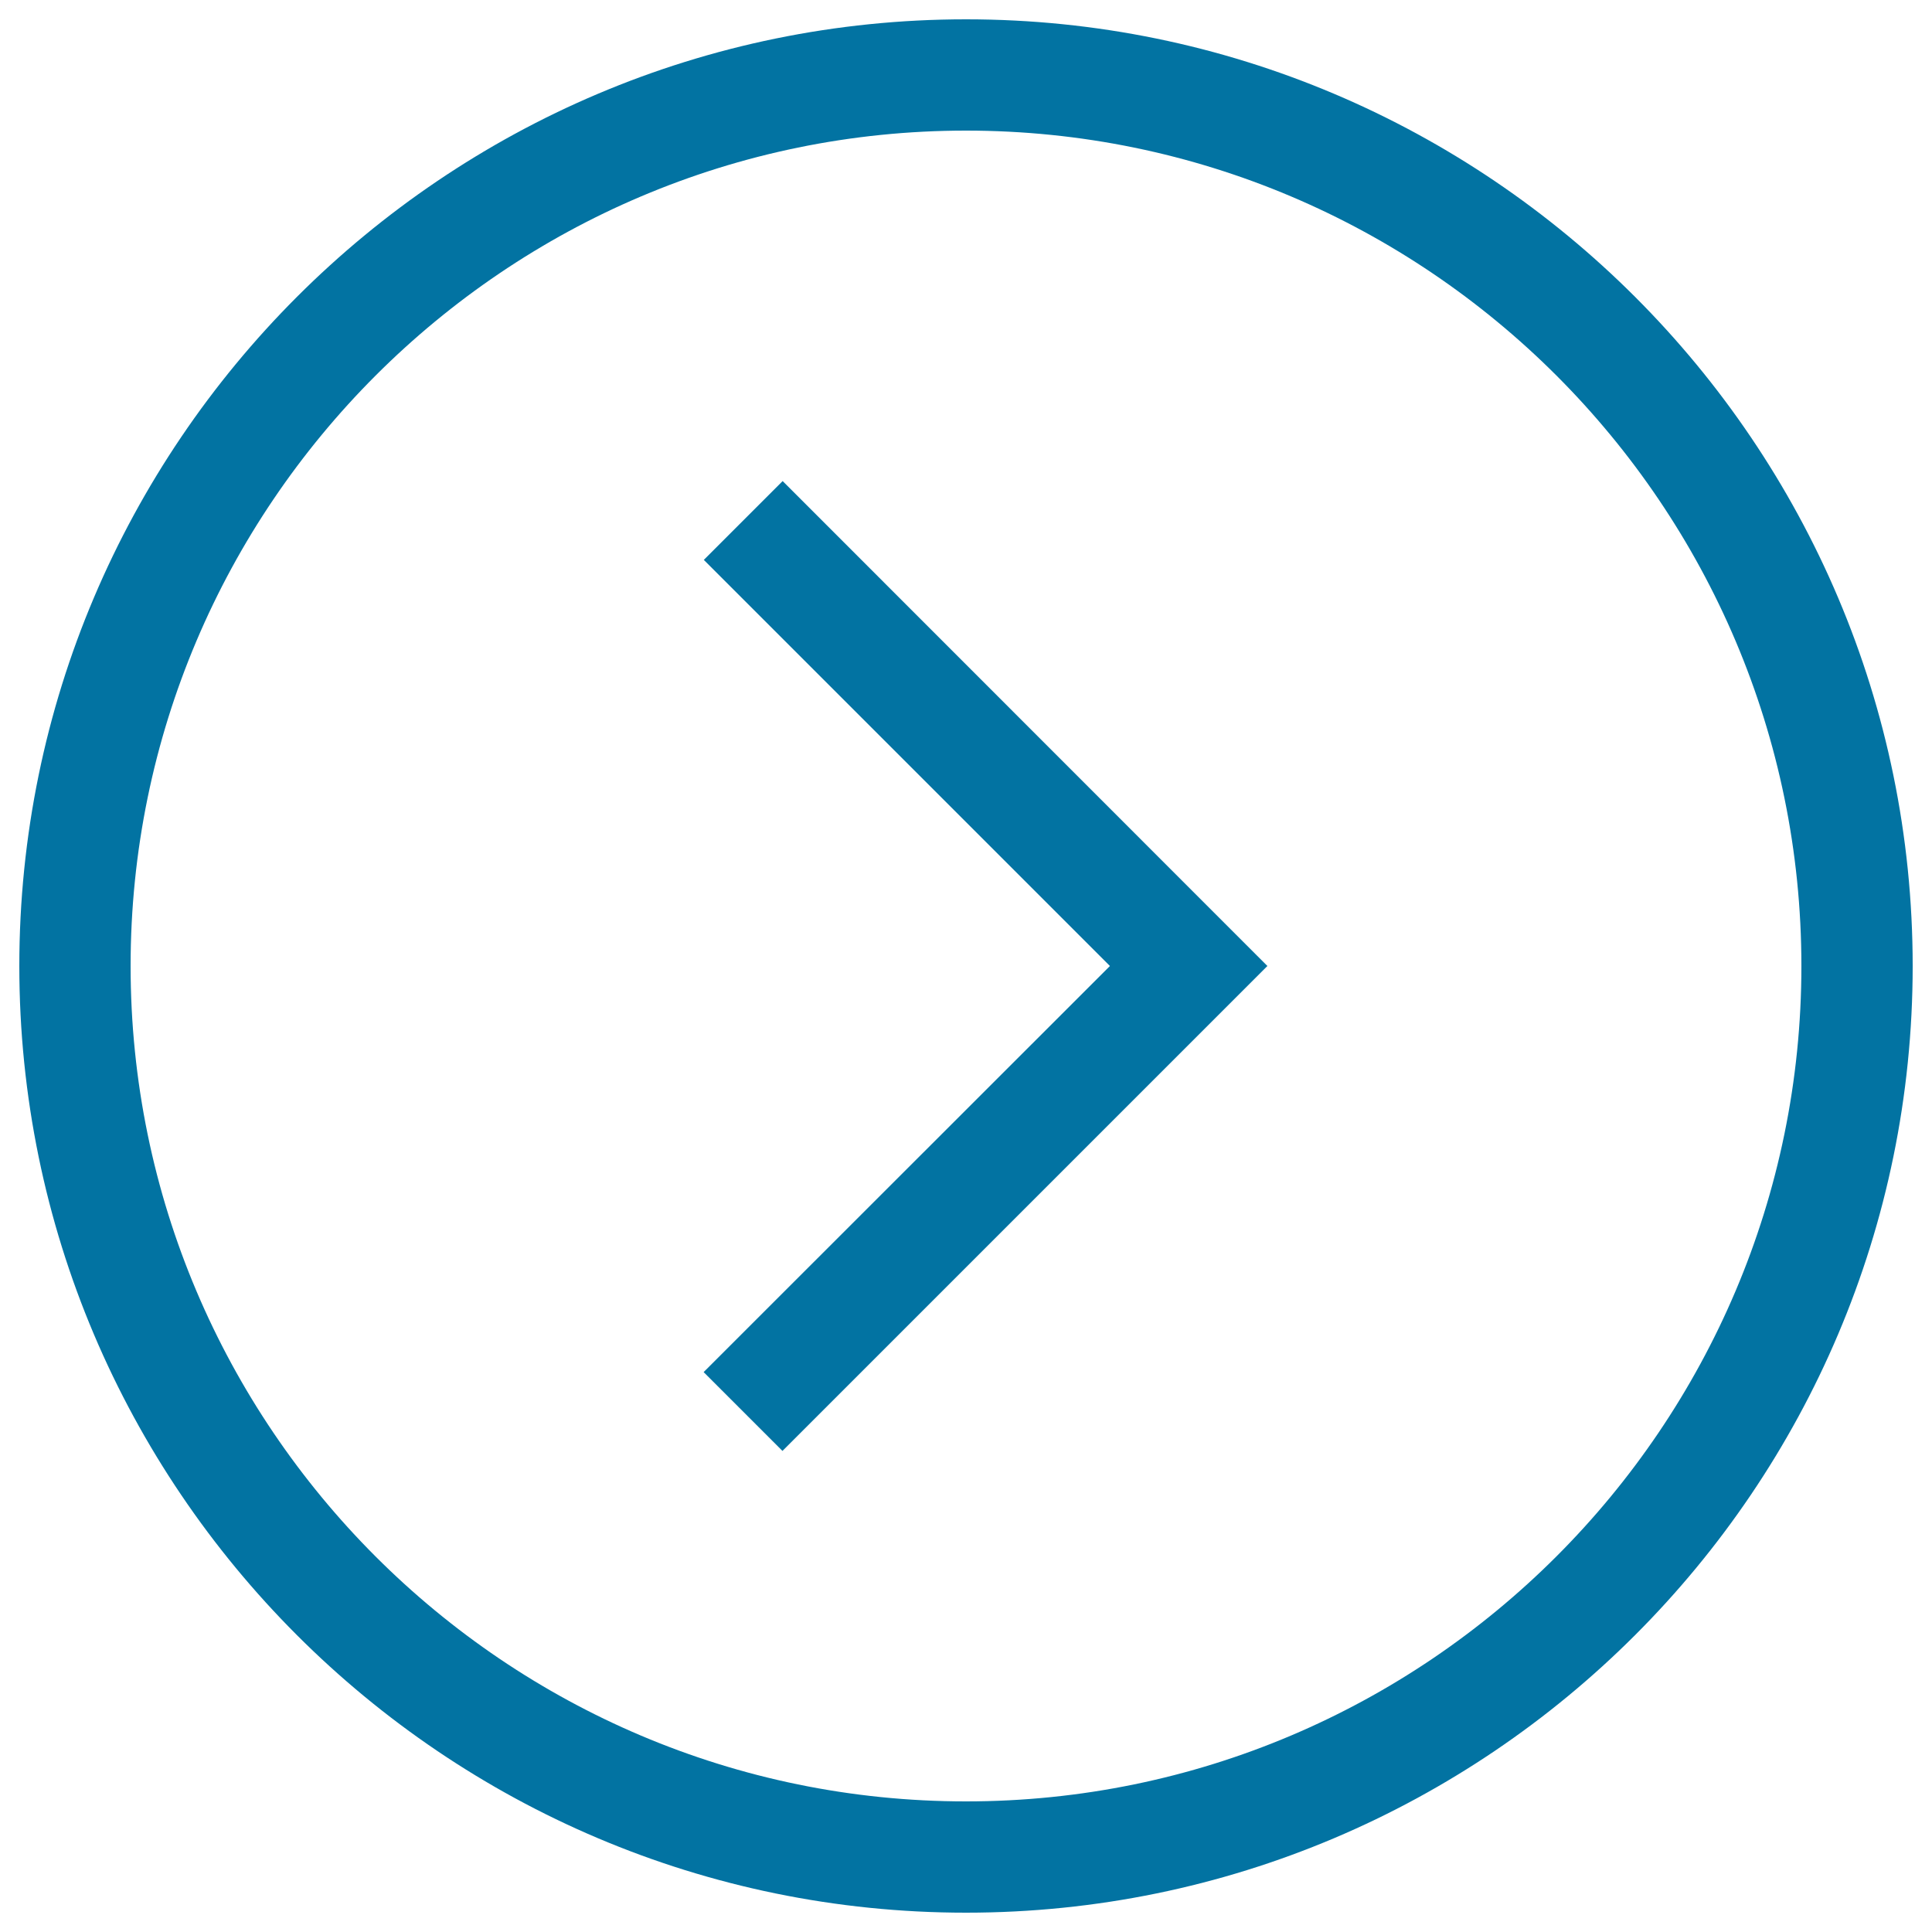 <svg xmlns="http://www.w3.org/2000/svg" viewBox="0 0 1000 1000" style="fill:#0273a2">
<title>Arrow Circle Pointing Right SVG icon</title>
<path d="M405.1,249l250.9,251l-251,251l-40.8-40.8L574.5,500L364.3,289.8L405.1,249z M990,500c0,270.2-219.8,490-490,490C229.8,990,10,770.2,10,500C10,229.8,229.8,10,500,10C770.2,10,990,229.8,990,500z M932.4,500c0-238.4-193.9-432.4-432.4-432.4C261.6,67.6,67.6,261.6,67.6,500c0,238.4,193.9,432.4,432.4,432.4C738.4,932.4,932.4,738.4,932.4,500z"/>
</svg>